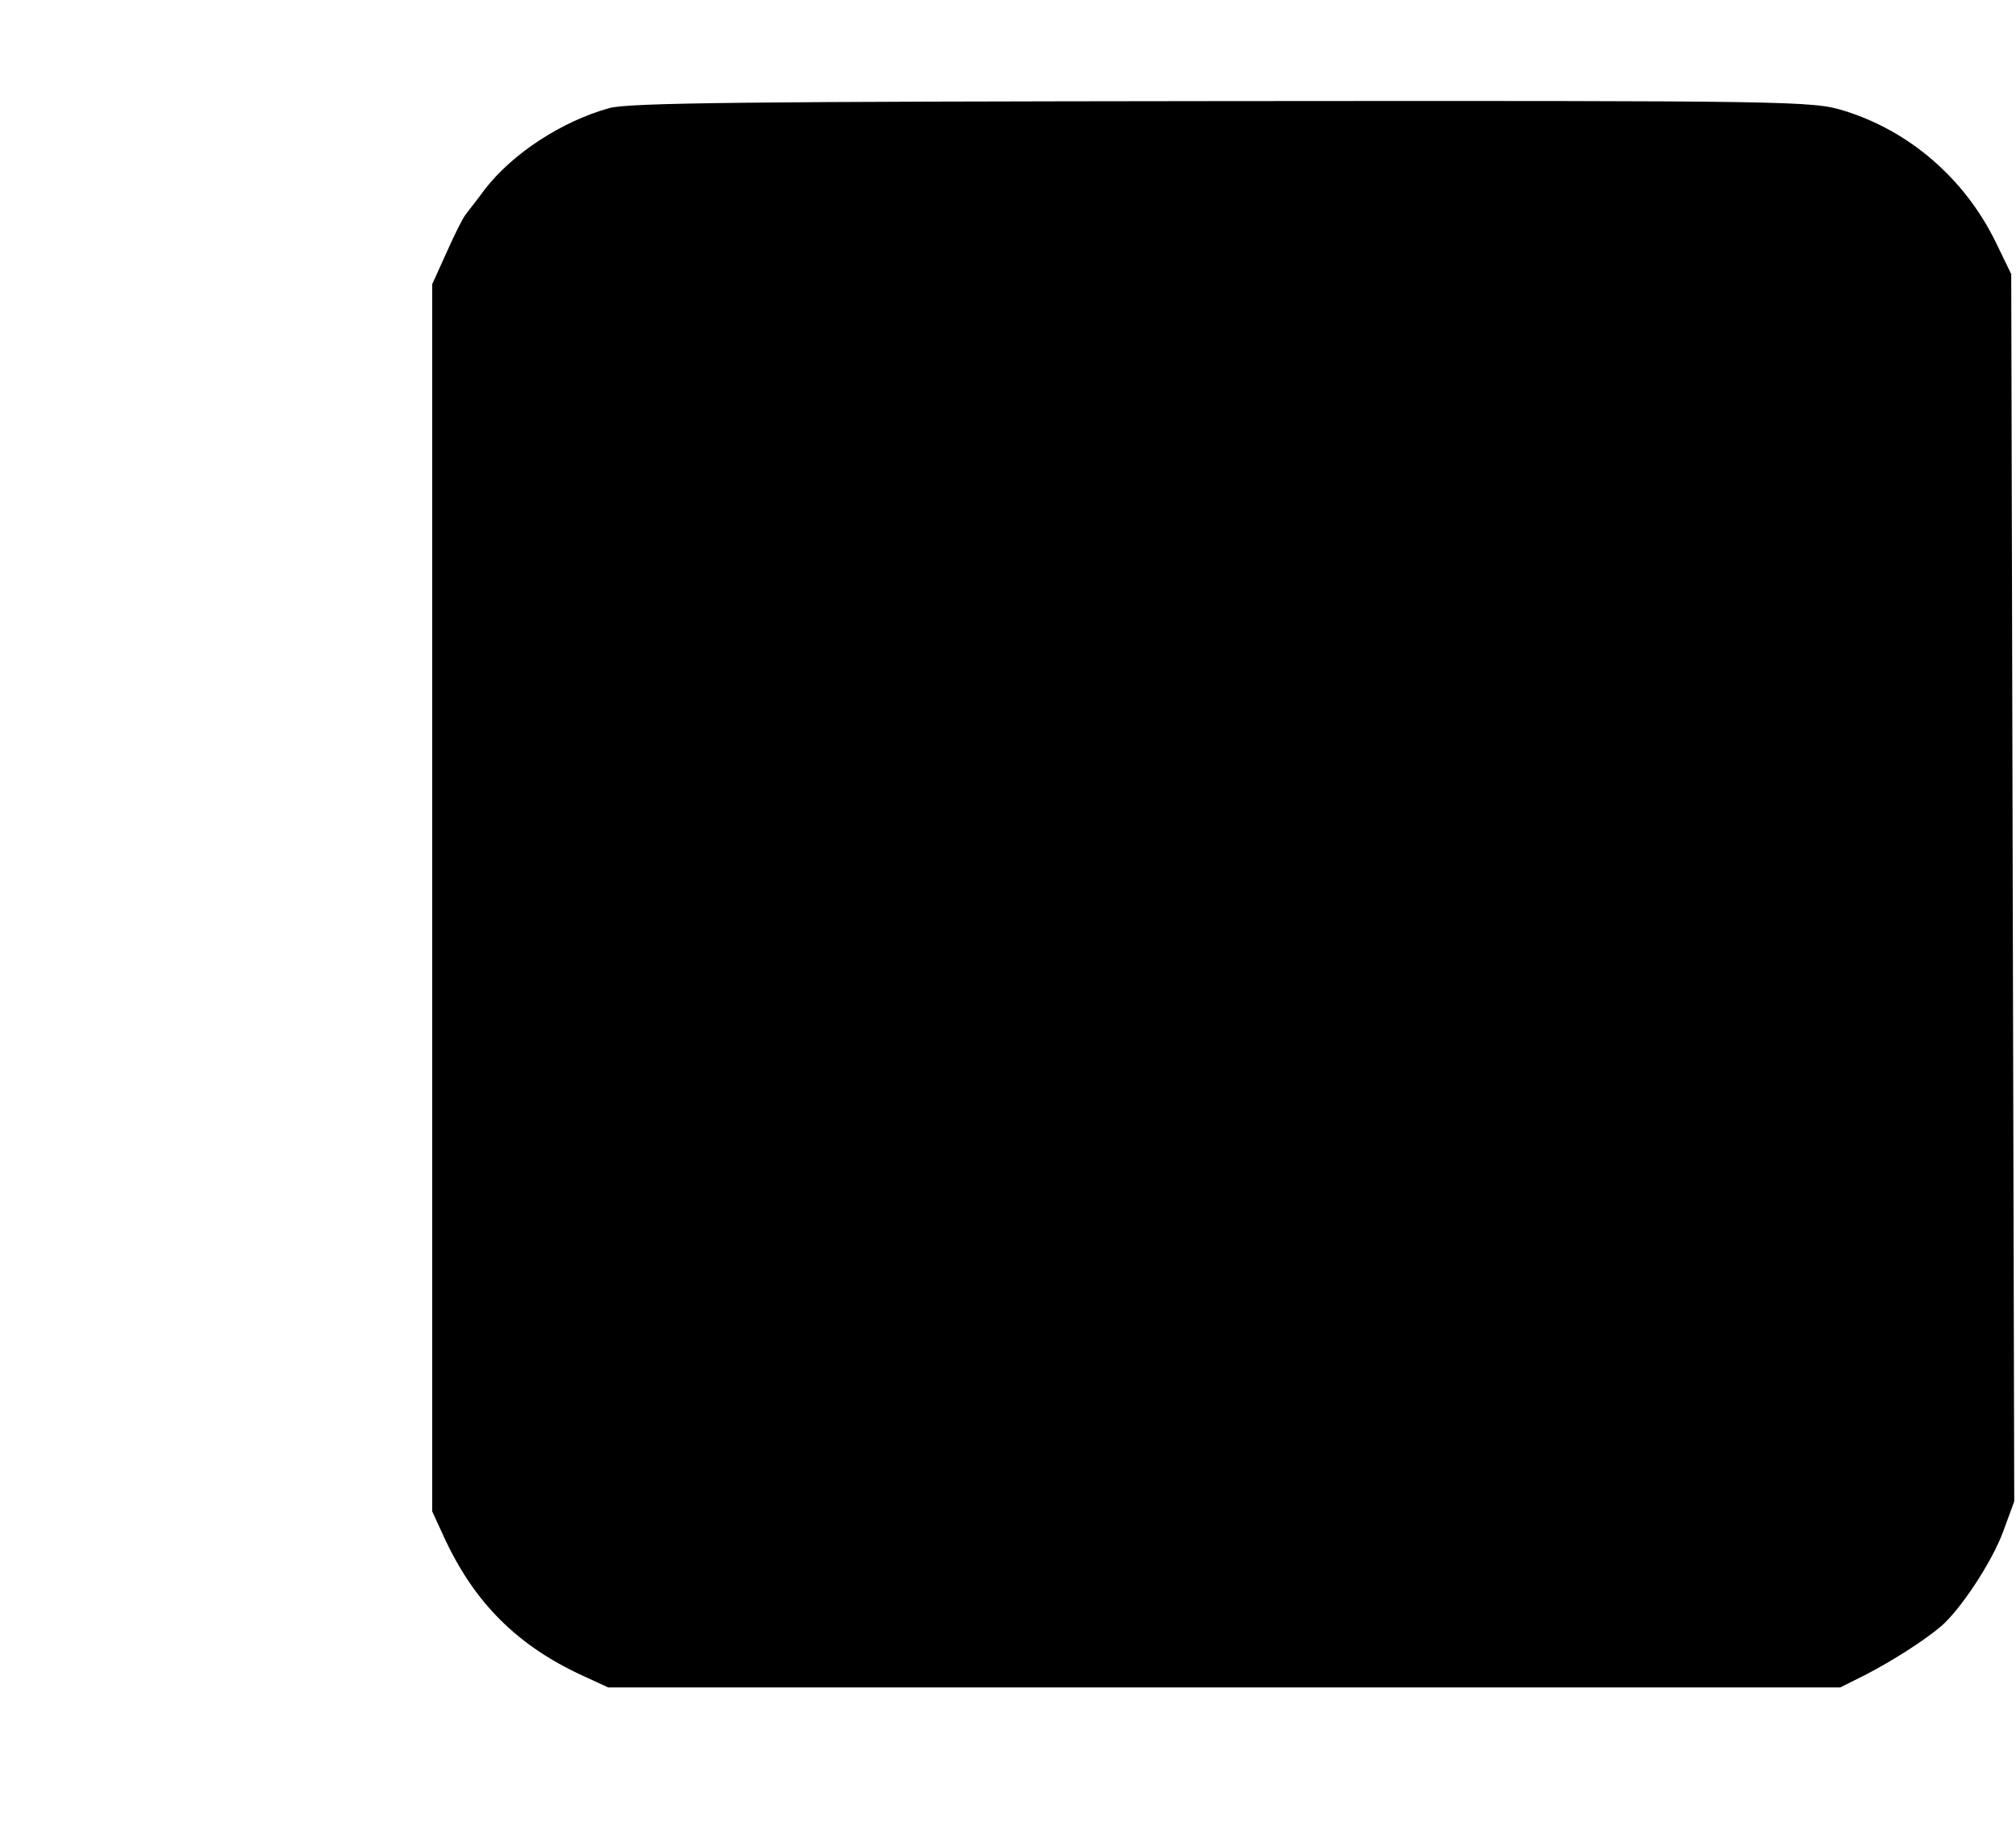 <?xml version="1.0" encoding="UTF-8" standalone="yes"?>
<svg version="1.0" xmlns="http://www.w3.org/2000/svg" width="400" height="362.189" viewBox="0 0 400 363" preserveAspectRatio="xMidYMid meet">
  <g transform="translate(0,363) scale(0.1,-0.1)" fill="#000000" stroke="none">
    <path d="M1207 3415 c-94 -26 -192 -90 -247 -161 -16 -22 -34 -44 -38 -50 -5
-5 -22 -39 -38 -75 l-29 -64 0 -1220 0 -1220 23 -50 c60 -131 146 -217 277
-277 l50 -23 1225 0 1225 0 50 25 c54 28 117 68 151 97 39 34 101 128 123 188
l22 60 -3 1220 -3 1220 -32 66 c-62 125 -171 219 -301 259 -62 19 -94 20
-1236 19 -936 -1 -1181 -3 -1219 -14z"/>
  </g>
</svg>